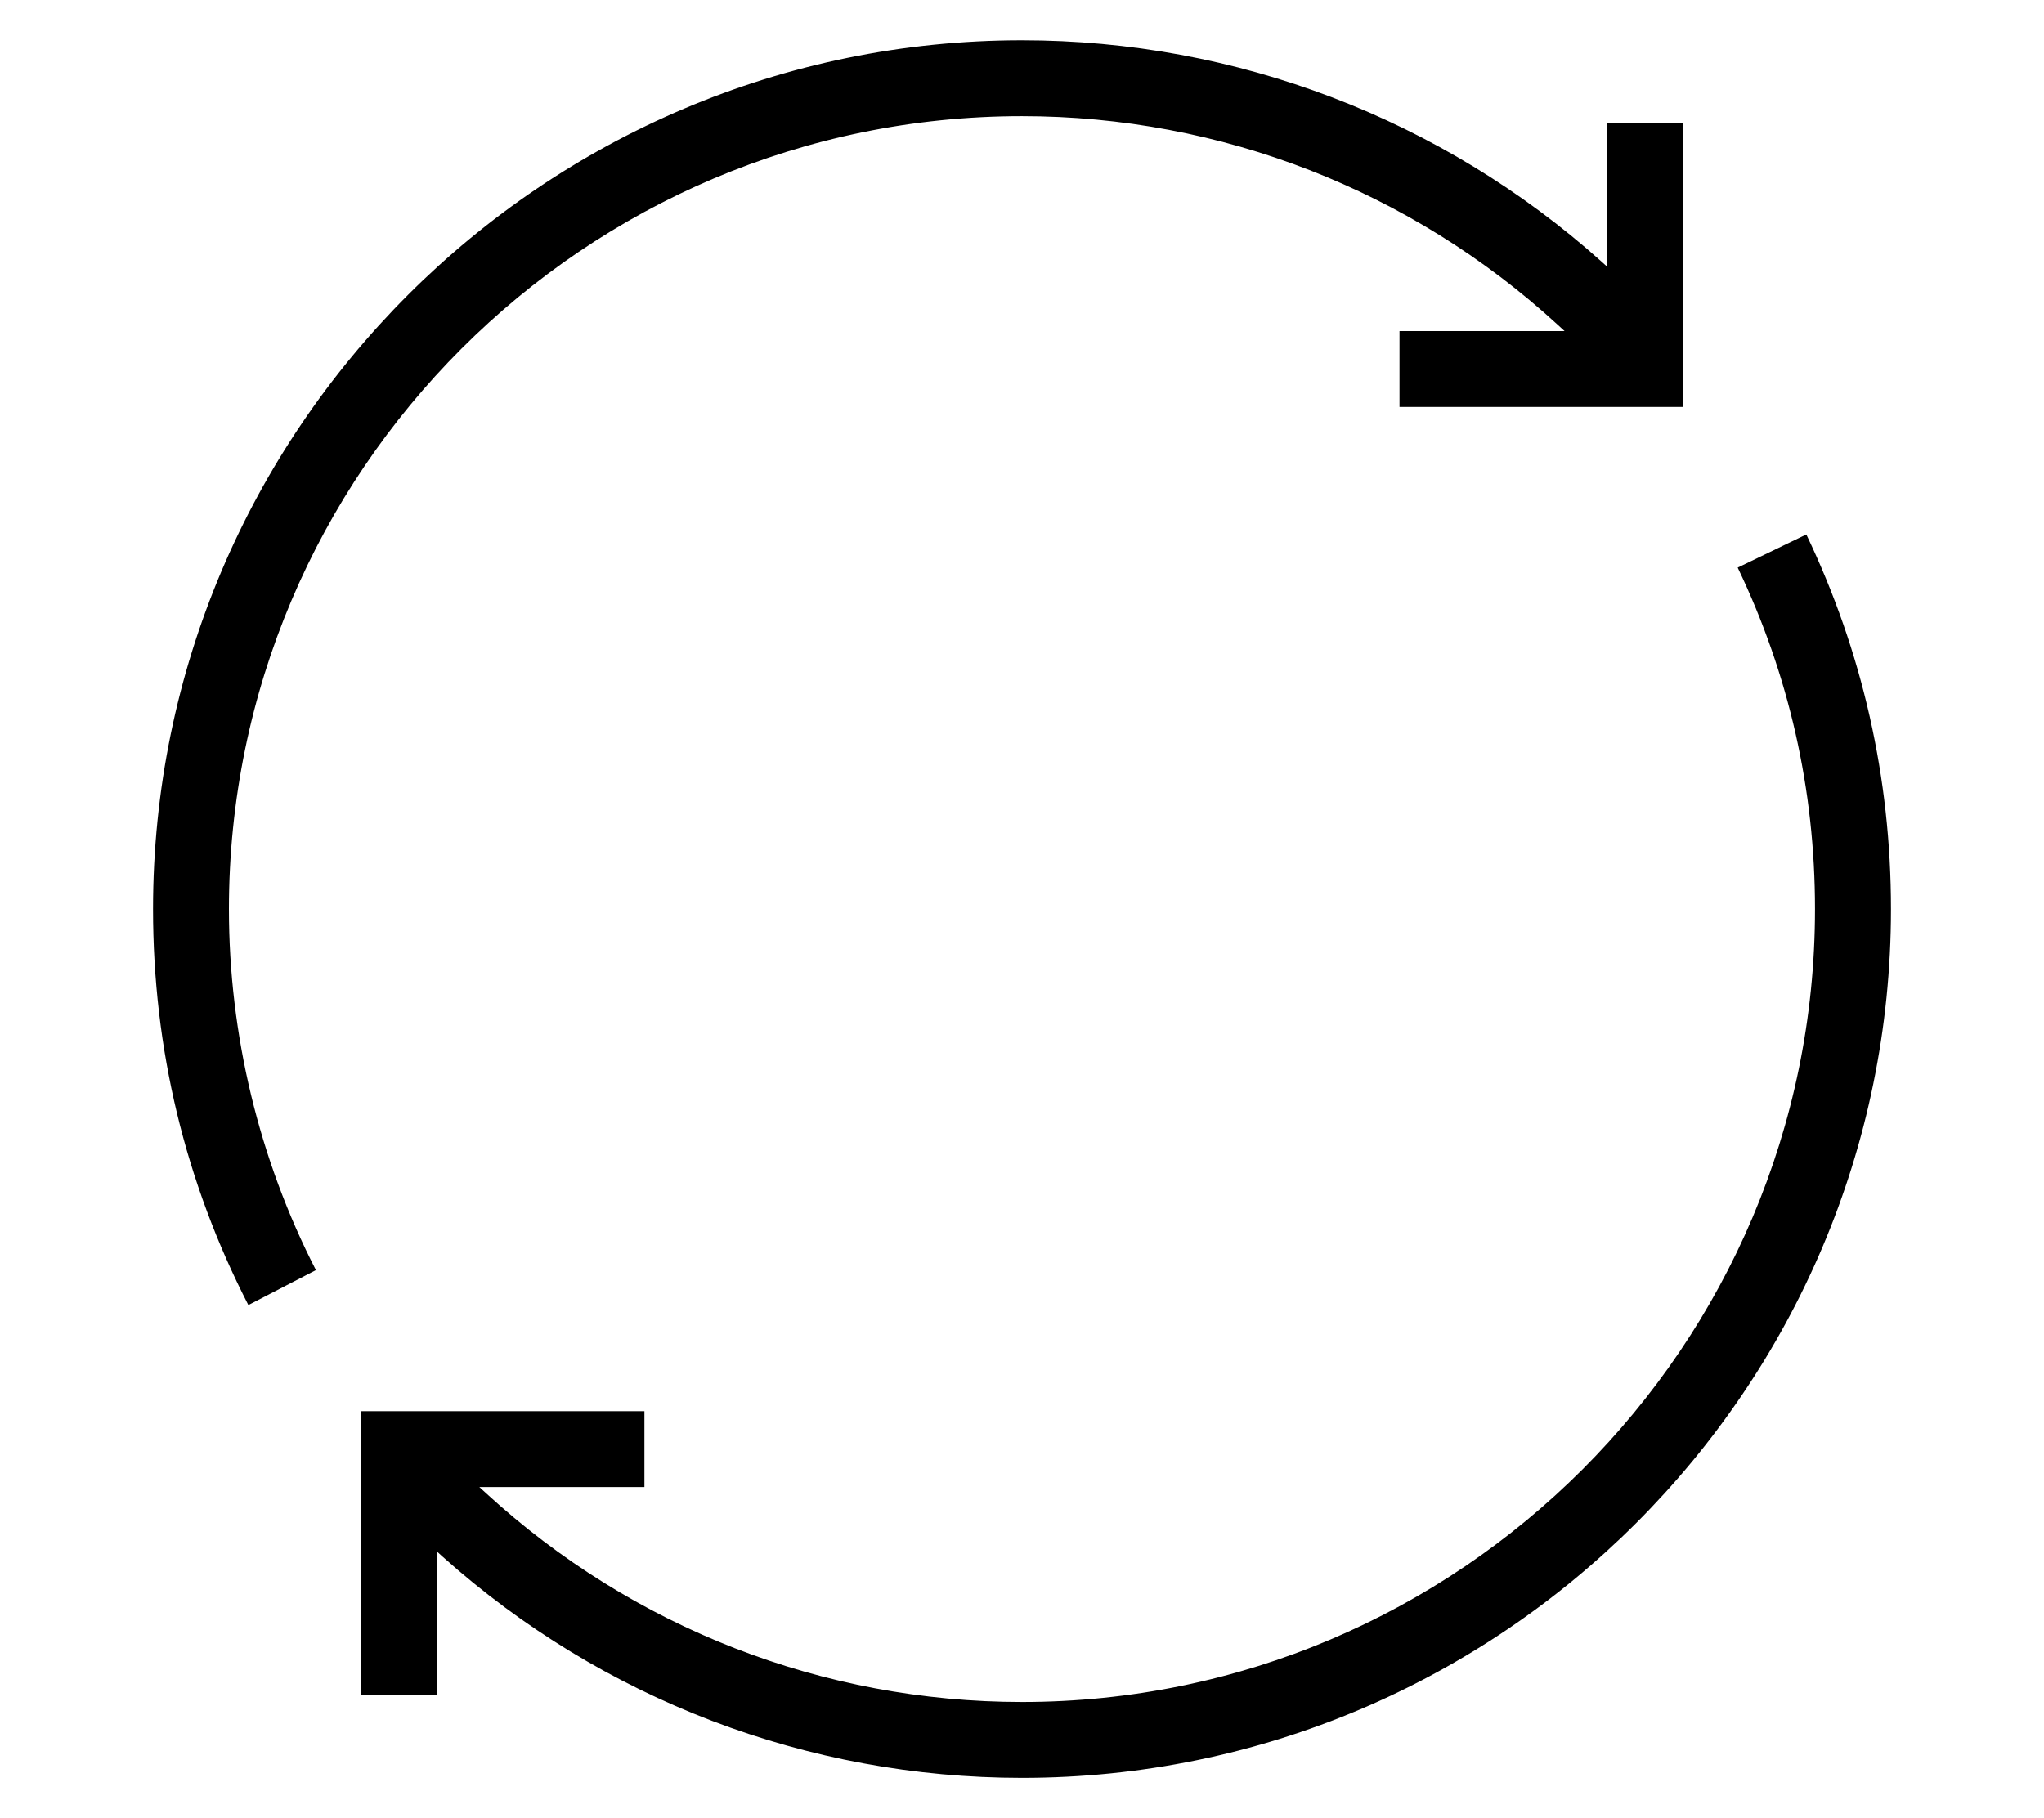 <?xml version="1.0" encoding="UTF-8"?>
<svg id="Calque_1" xmlns="http://www.w3.org/2000/svg" width="1151" height="1024" version="1.1" viewBox="0 0 1151 1024">
  <!-- Generator: Adobe Illustrator 29.5.1, SVG Export Plug-In . SVG Version: 2.1.0 Build 141)  -->
  <path d="M245.898,873.708l3.382,3.064c89.767,80.3,205.596,124.548,326.2,124.548,269.817,0,489.34-219.532,489.34-489.32,0-73.893-16.035-144.842-47.669-210.976l-38.636,18.662c28.888,60.285,43.53,124.986,43.53,192.314,0,246.232-200.344,446.584-446.566,446.584-111.93,0-219.085-41.742-301.689-117.505l-3.86-3.541h92.95v-42.736h-159.718v159.724h42.735v-80.817ZM575.48,22.68c-269.778,0-489.3,219.532-489.3,489.32,0,78.629,18.065,153.676,53.677,223.033l38.039-19.697c-32.071-62.473-48.982-132.706-48.982-203.336,0-246.232,200.344-446.584,446.566-446.584,111.93,0,219.085,41.742,301.689,117.505l3.86,3.541h-92.95v42.736h159.718V69.475h-42.695v80.817l-3.382-3.064c-89.767-80.3-205.636-124.548-326.24-124.548Z"/>
</svg>